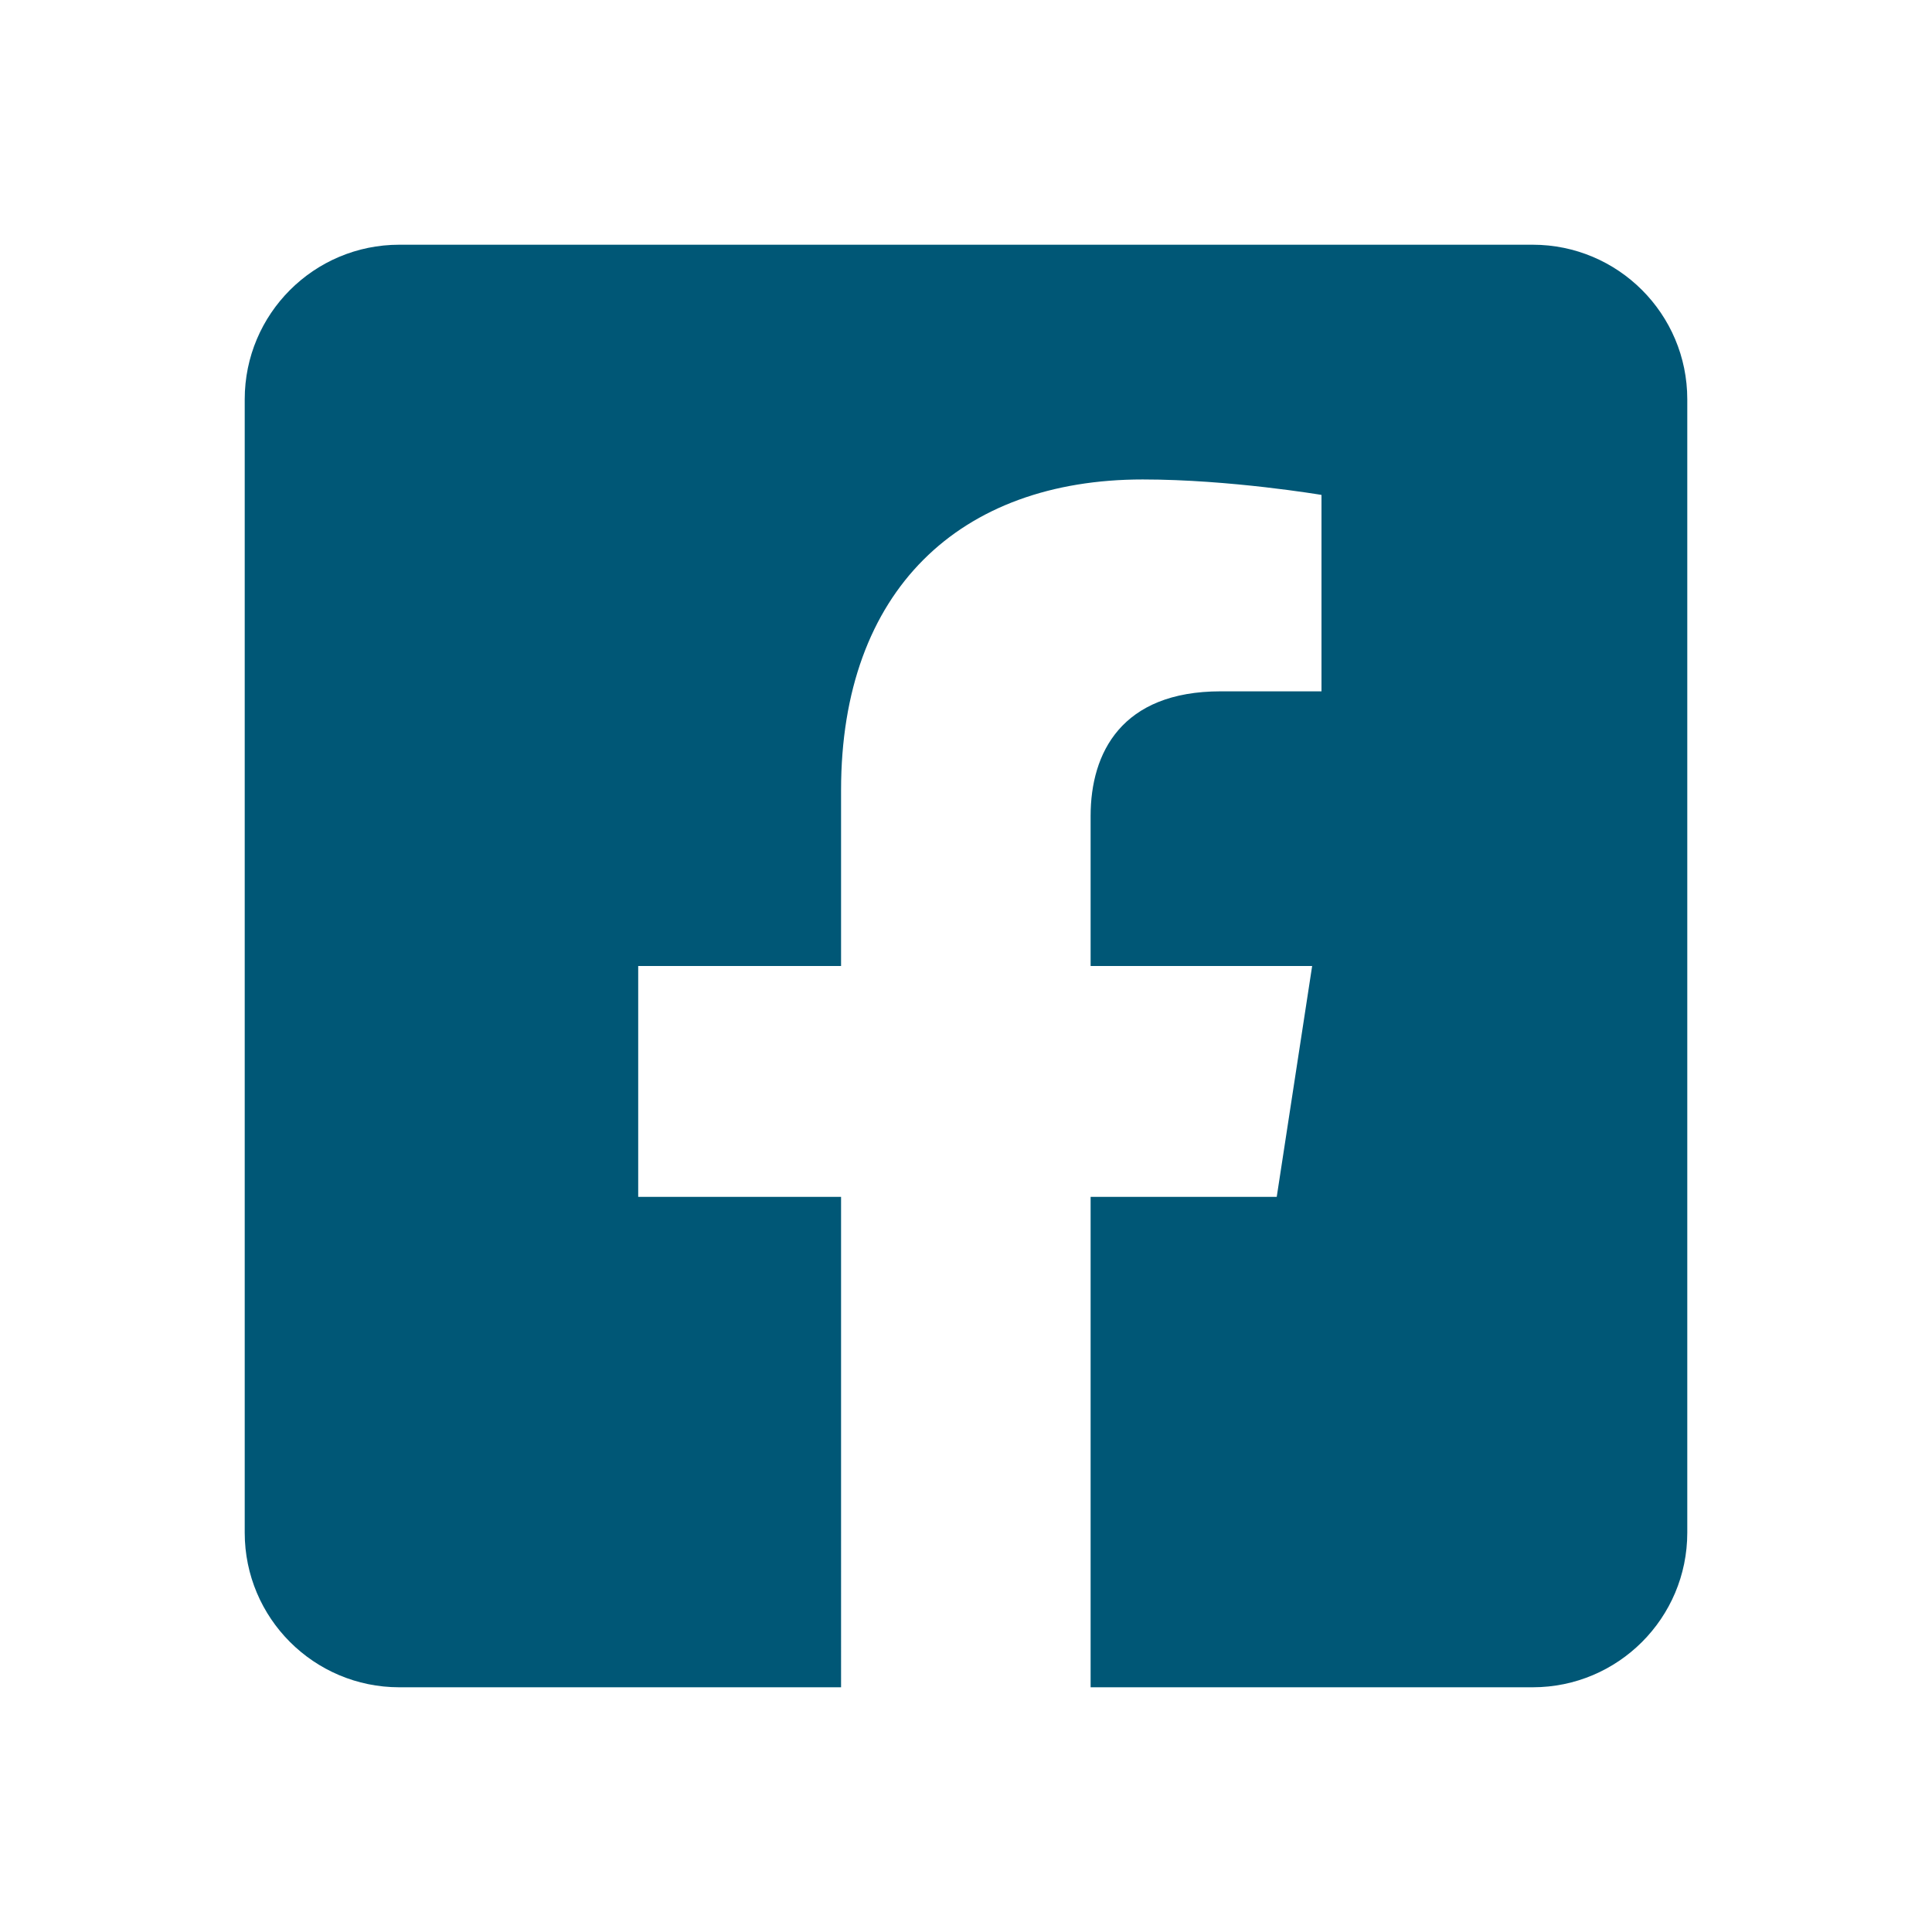 <?xml version="1.0" encoding="utf-8"?>
<!-- Generator: Adobe Illustrator 27.5.0, SVG Export Plug-In . SVG Version: 6.00 Build 0)  -->
<svg version="1.1" id="Livello_1" xmlns="http://www.w3.org/2000/svg" xmlns:xlink="http://www.w3.org/1999/xlink" x="0px" y="0px"
	 viewBox="0 0 600 600" style="enable-background:new 0 0 600 600;" xml:space="preserve">
<style type="text/css">
	.st0{fill:#005776;}
</style>
<path class="st0" d="M476,76H124c-26.5,0-48,21.5-48,48v352c0,26.5,21.5,48,48,48h137.2V371.7h-63V300h63v-54.6
	c0-62.2,37-96.5,93.7-96.5c27.1,0,55.5,4.8,55.5,4.8v61h-31.3c-30.8,0-40.4,19.1-40.4,38.7V300h68.8l-11,71.7h-57.8V524H476
	c26.5,0,48-21.5,48-48V124C524,97.5,502.5,76,476,76z"/>
</svg>

